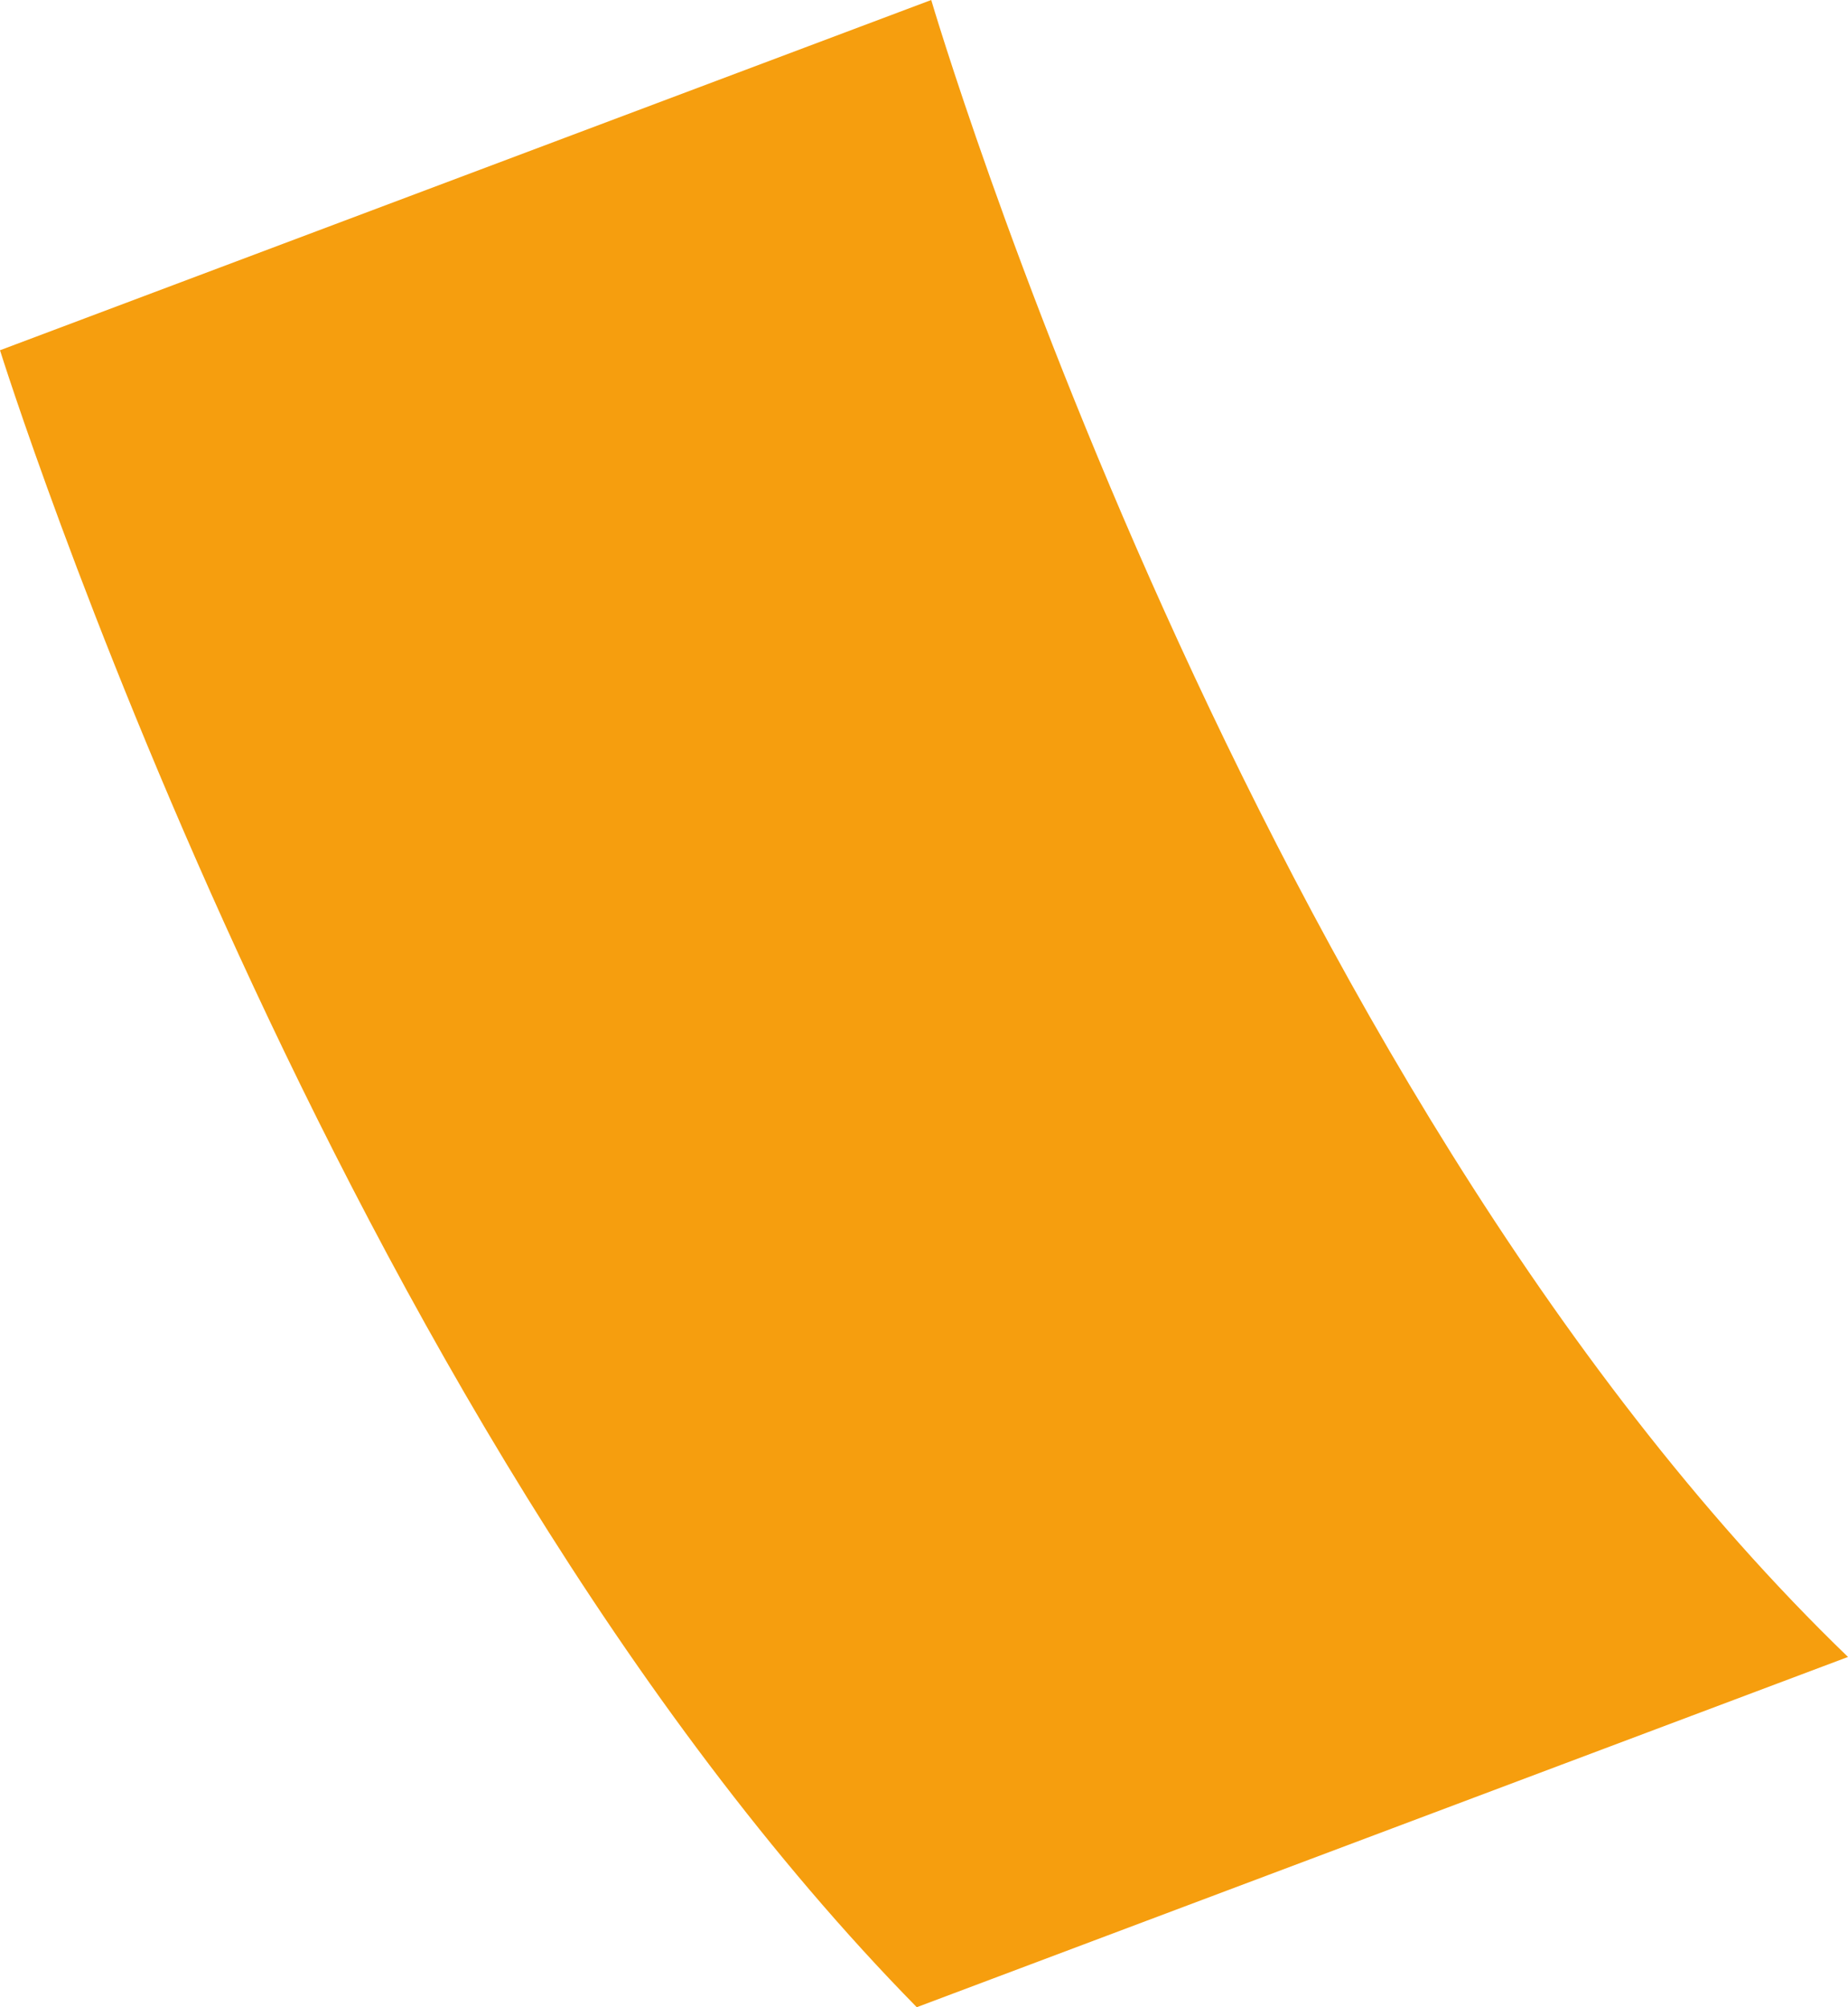 <svg width="35" height="38" viewBox="0 0 35 38" fill="none" xmlns="http://www.w3.org/2000/svg">
<path d="M17.363 38C6.286 26.724 0 6.631 0 6.631L17.637 0C17.637 0 23.631 20.403 35 31.369L17.363 38Z" fill="#F69E0E"/>
</svg>
